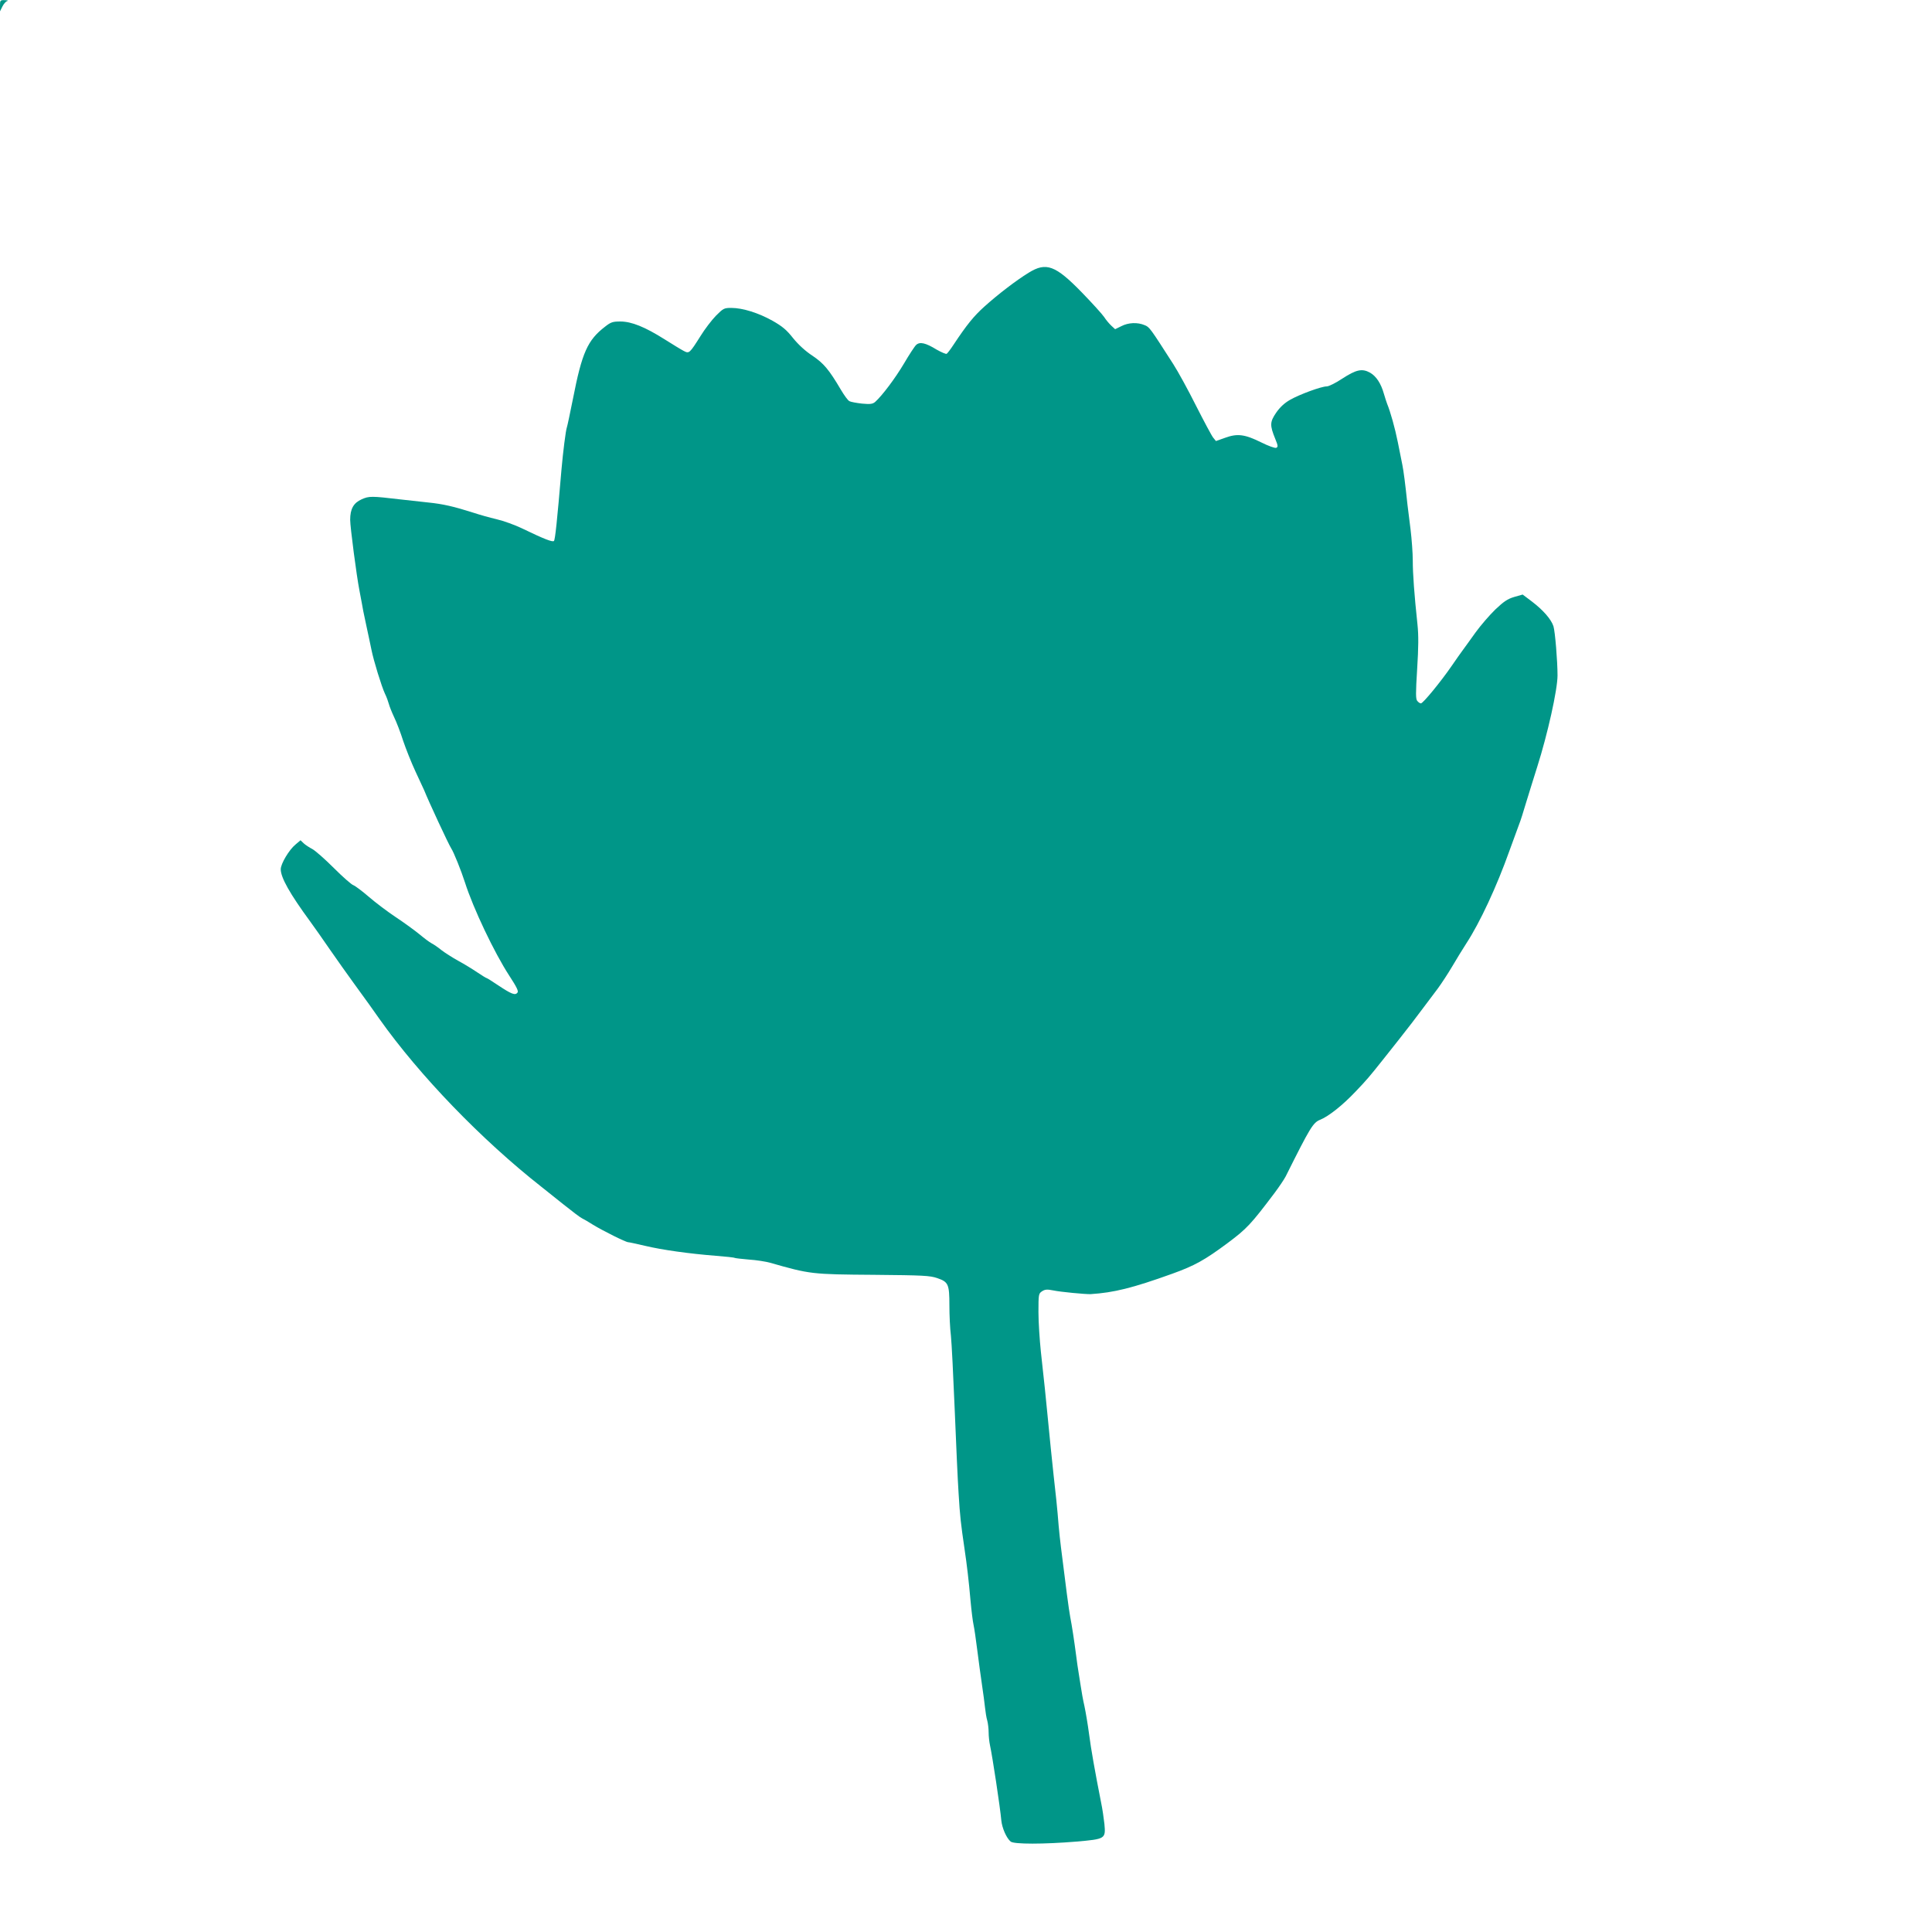 <?xml version="1.0" standalone="no"?>
<!DOCTYPE svg PUBLIC "-//W3C//DTD SVG 20010904//EN"
 "http://www.w3.org/TR/2001/REC-SVG-20010904/DTD/svg10.dtd">
<svg version="1.0" xmlns="http://www.w3.org/2000/svg"
 width="1280pt" height="1280pt" viewBox="0 0 1280 1280"
 preserveAspectRatio="xMidYMid meet">
<g transform="translate(0,1280) scale(0.1,-0.1)"
fill="#009688" stroke="none">
<path d="M0 12763 l0 -38 16 32 c9 18 23 34 32 36 10 3 2 5 -15 6 -32 1 -33
-1 -33 -36z"/>
<path d="M6815 10993 c-83 -51 -203 -143 -293 -224 -70 -63 -116 -119 -206
-255 -19 -29 -39 -55 -44 -58 -5 -3 -35 10 -67 28 -73 45 -111 53 -135 31 -10
-9 -46 -64 -80 -122 -58 -98 -145 -214 -192 -256 -17 -14 -32 -16 -87 -11 -36
4 -74 11 -83 16 -10 4 -35 39 -57 76 -79 134 -114 175 -188 225 -46 30 -92 72
-128 116 -44 56 -72 79 -137 116 -93 52 -198 85 -273 85 -48 0 -53 -3 -102
-52 -28 -29 -74 -89 -101 -133 -74 -117 -76 -119 -112 -100 -16 8 -73 43 -127
77 -130 82 -219 118 -293 118 -50 0 -63 -4 -101 -34 -116 -89 -153 -171 -213
-478 -19 -95 -37 -180 -40 -188 -8 -21 -26 -167 -36 -280 -29 -342 -42 -466
-50 -474 -9 -9 -64 12 -215 85 -44 21 -118 48 -165 59 -47 11 -114 30 -150 42
-135 43 -205 59 -304 69 -55 6 -137 15 -181 20 -195 23 -209 23 -259 1 -54
-24 -76 -64 -76 -136 0 -48 43 -375 61 -466 6 -30 13 -68 16 -85 2 -16 15 -82
29 -145 14 -63 29 -137 35 -165 14 -71 67 -243 89 -290 11 -22 22 -53 26 -68
4 -16 20 -56 35 -88 16 -33 43 -103 60 -157 18 -53 54 -144 81 -202 27 -58 53
-114 58 -125 28 -71 162 -359 179 -385 17 -25 67 -150 91 -225 55 -173 196
-469 294 -619 50 -77 63 -103 54 -113 -15 -19 -40 -9 -126 48 -40 27 -75 49
-78 49 -3 0 -31 17 -62 38 -31 21 -88 56 -127 77 -38 21 -88 53 -110 70 -22
18 -51 38 -65 45 -14 7 -51 35 -82 61 -32 26 -102 77 -155 112 -54 36 -134 96
-179 135 -44 38 -91 73 -102 77 -12 3 -71 55 -130 114 -60 60 -124 116 -143
126 -19 10 -44 26 -56 37 l-22 21 -33 -28 c-43 -35 -98 -128 -98 -164 0 -55
60 -162 195 -346 24 -33 83 -116 130 -185 48 -69 118 -168 156 -220 38 -52 85
-117 105 -145 19 -27 50 -71 68 -96 265 -374 676 -800 1073 -1112 26 -21 93
-74 148 -118 55 -44 109 -85 120 -90 11 -5 45 -25 75 -44 64 -39 216 -115 232
-115 6 0 56 -11 112 -24 113 -27 292 -52 469 -66 64 -5 121 -11 125 -14 4 -2
46 -7 94 -11 48 -3 111 -13 140 -21 266 -76 275 -77 688 -80 326 -3 371 -5
420 -22 73 -25 80 -40 80 -181 0 -63 4 -153 10 -200 5 -47 16 -266 25 -486 9
-220 20 -472 26 -560 9 -150 15 -202 39 -365 16 -107 29 -218 40 -345 6 -66
15 -138 20 -160 5 -22 16 -98 25 -170 9 -71 23 -174 31 -228 8 -53 17 -121 20
-150 3 -28 9 -68 15 -87 5 -19 9 -54 9 -78 0 -24 4 -62 9 -85 16 -73 67 -409
75 -498 5 -50 34 -117 62 -140 22 -18 217 -18 436 0 192 17 194 18 185 117 -4
36 -13 100 -22 142 -40 203 -67 354 -80 456 -8 61 -22 143 -30 181 -9 39 -20
99 -25 135 -6 36 -12 79 -15 95 -3 17 -10 64 -15 105 -13 99 -27 193 -40 260
-9 48 -29 201 -61 460 -5 41 -12 104 -15 140 -8 105 -22 238 -34 340 -11 102
-24 229 -41 405 -11 118 -19 190 -43 410 -8 77 -16 195 -16 262 0 118 1 123
24 138 18 12 33 14 72 6 52 -11 216 -26 249 -25 154 10 277 40 541 135 150 54
216 91 368 204 126 94 154 124 310 331 30 40 63 89 74 110 163 326 181 357
230 376 54 22 147 95 232 185 73 76 94 101 183 213 24 30 70 89 103 130 73 93
105 134 169 220 28 37 68 91 91 121 22 30 65 95 94 144 29 50 72 119 95 155
90 138 201 376 286 615 28 77 57 156 64 175 8 19 28 82 45 140 18 58 51 166
75 241 68 214 134 509 134 604 0 96 -16 290 -27 326 -15 46 -68 107 -143 164
l-61 46 -56 -16 c-44 -13 -69 -30 -125 -83 -38 -37 -97 -105 -131 -152 -33
-47 -71 -98 -83 -115 -12 -16 -46 -64 -74 -105 -72 -105 -191 -250 -205 -250
-6 0 -17 7 -24 16 -11 12 -11 51 -1 211 9 145 10 222 2 297 -21 197 -31 333
-31 422 0 49 -7 143 -15 209 -8 66 -17 138 -20 160 -15 142 -26 226 -34 265
-5 25 -18 92 -30 150 -19 95 -49 201 -71 255 -4 11 -14 40 -21 65 -20 71 -51
117 -92 141 -53 29 -91 21 -185 -40 -42 -28 -88 -51 -102 -51 -36 0 -180 -53
-243 -89 -37 -21 -67 -49 -92 -85 -42 -62 -43 -83 -6 -174 19 -46 19 -53 6
-59 -9 -3 -53 13 -99 36 -109 54 -158 60 -238 31 l-62 -22 -18 22 c-10 12 -61
108 -114 212 -52 104 -120 228 -151 276 -154 240 -157 245 -190 258 -47 20
-108 17 -154 -7 l-41 -20 -25 23 c-14 13 -36 39 -48 58 -13 19 -79 92 -147
162 -176 181 -237 203 -353 131z"/>
</g>
</svg>
